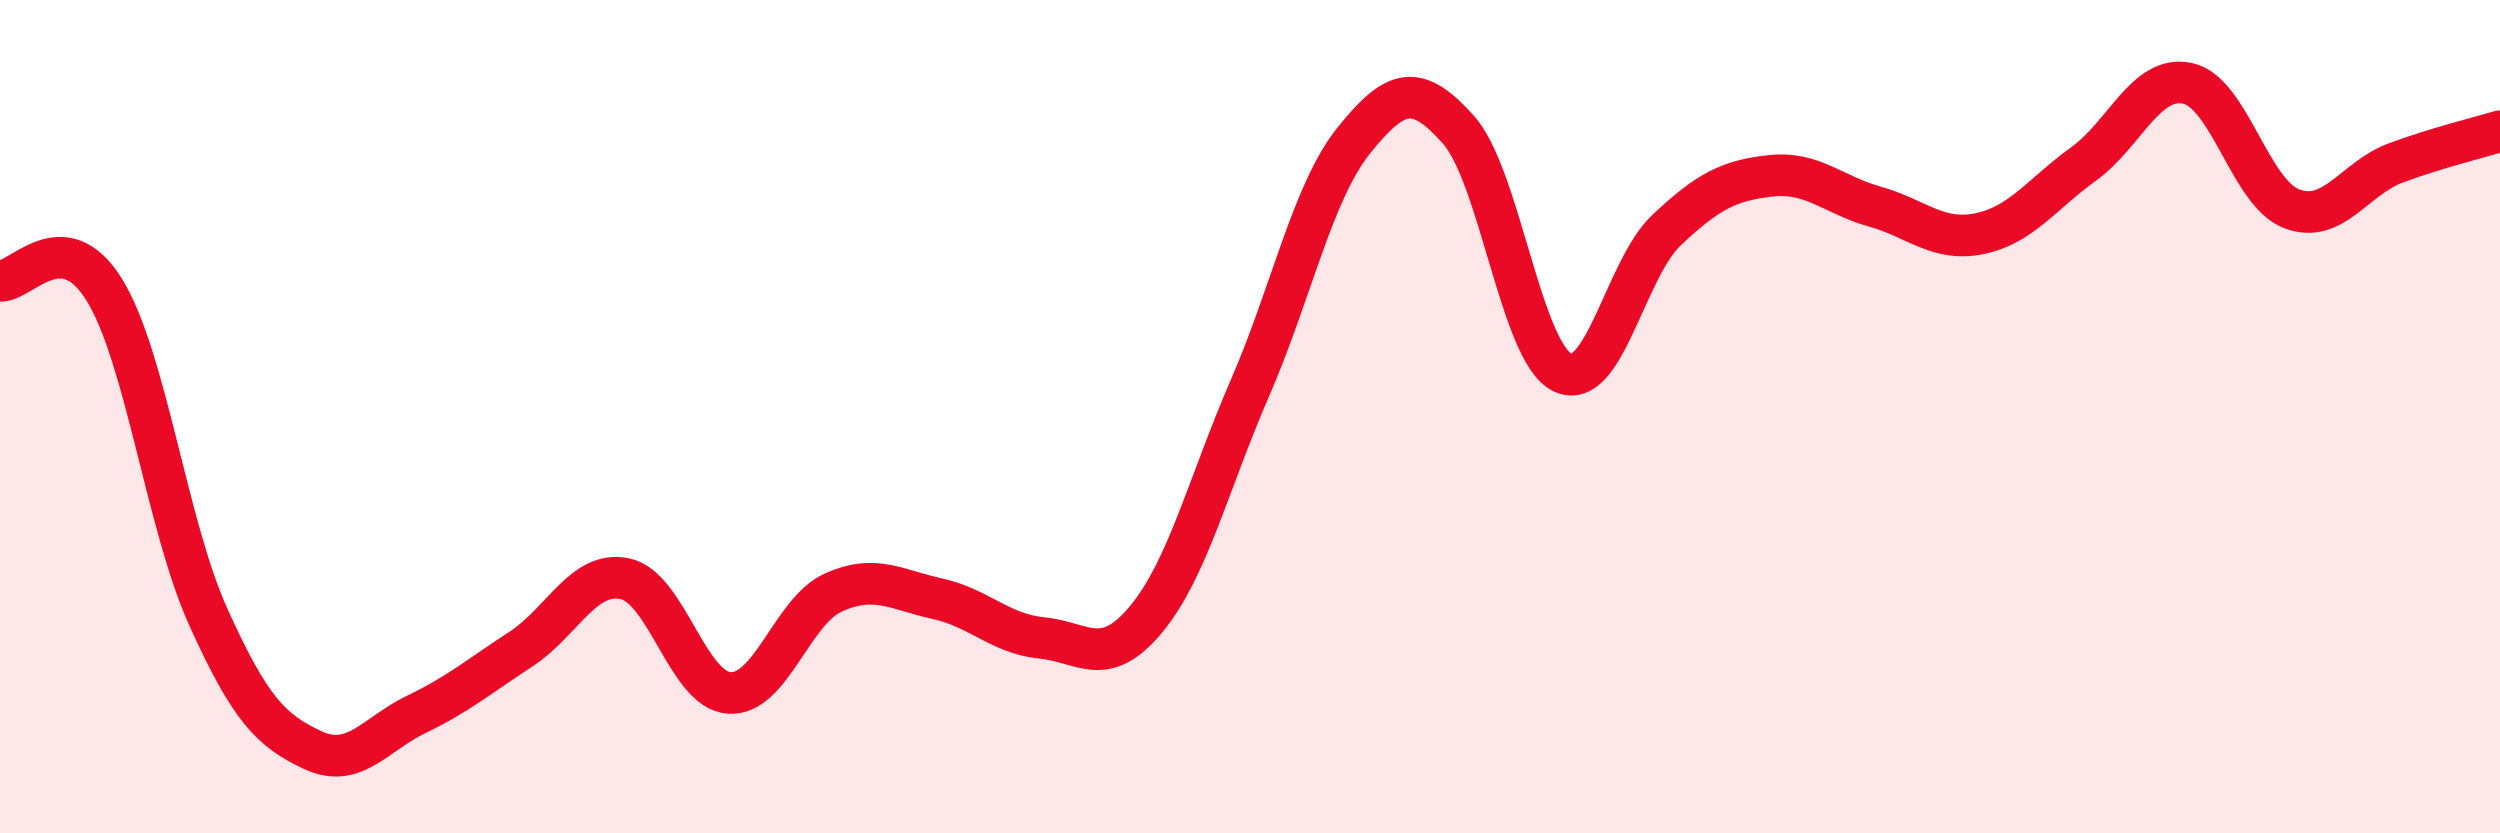 
    <svg width="60" height="20" viewBox="0 0 60 20" xmlns="http://www.w3.org/2000/svg">
      <path
        d="M 0,6.74 C 0.5,6.78 1.5,5.34 2.5,6.95 C 3.5,8.56 4,12.6 5,14.81 C 6,17.02 6.5,17.53 7.5,18 C 8.5,18.47 9,17.62 10,17.14 C 11,16.66 11.5,16.23 12.5,15.58 C 13.5,14.93 14,13.68 15,13.89 C 16,14.1 16.5,16.56 17.5,16.63 C 18.5,16.7 19,14.67 20,14.22 C 21,13.77 21.5,14.15 22.5,14.37 C 23.5,14.59 24,15.21 25,15.31 C 26,15.41 26.5,16.07 27.5,14.87 C 28.5,13.67 29,11.61 30,9.31 C 31,7.01 31.5,4.6 32.5,3.36 C 33.5,2.12 34,1.99 35,3.11 C 36,4.23 36.5,8.46 37.5,8.94 C 38.5,9.42 39,6.46 40,5.52 C 41,4.58 41.5,4.33 42.5,4.22 C 43.5,4.11 44,4.68 45,4.96 C 46,5.24 46.5,5.81 47.5,5.61 C 48.5,5.41 49,4.66 50,3.94 C 51,3.22 51.5,1.79 52.5,2 C 53.5,2.21 54,4.63 55,5.01 C 56,5.39 56.5,4.28 57.5,3.91 C 58.5,3.54 59.5,3.3 60,3.15L60 20L0 20Z"
        fill="#EB0A25"
        opacity="0.1"
        stroke-linecap="round"
        stroke-linejoin="round"
      />
      <path
        d="M 0,6.74 C 0.5,6.78 1.5,5.34 2.5,6.95 C 3.5,8.56 4,12.6 5,14.81 C 6,17.02 6.5,17.53 7.5,18 C 8.5,18.47 9,17.62 10,17.14 C 11,16.66 11.5,16.23 12.5,15.58 C 13.5,14.93 14,13.68 15,13.89 C 16,14.1 16.5,16.56 17.5,16.63 C 18.5,16.7 19,14.67 20,14.22 C 21,13.77 21.5,14.15 22.5,14.37 C 23.5,14.59 24,15.21 25,15.31 C 26,15.41 26.5,16.07 27.5,14.87 C 28.5,13.67 29,11.61 30,9.31 C 31,7.01 31.5,4.6 32.5,3.36 C 33.5,2.12 34,1.99 35,3.11 C 36,4.23 36.5,8.46 37.5,8.94 C 38.5,9.42 39,6.46 40,5.52 C 41,4.58 41.5,4.33 42.5,4.22 C 43.5,4.11 44,4.68 45,4.96 C 46,5.24 46.5,5.81 47.5,5.61 C 48.5,5.41 49,4.66 50,3.94 C 51,3.22 51.5,1.79 52.5,2 C 53.5,2.21 54,4.63 55,5.01 C 56,5.39 56.5,4.28 57.5,3.91 C 58.5,3.54 59.5,3.3 60,3.15"
        stroke="#EB0A25"
        stroke-width="1"
        fill="none"
        stroke-linecap="round"
        stroke-linejoin="round"
      />
    </svg>
  